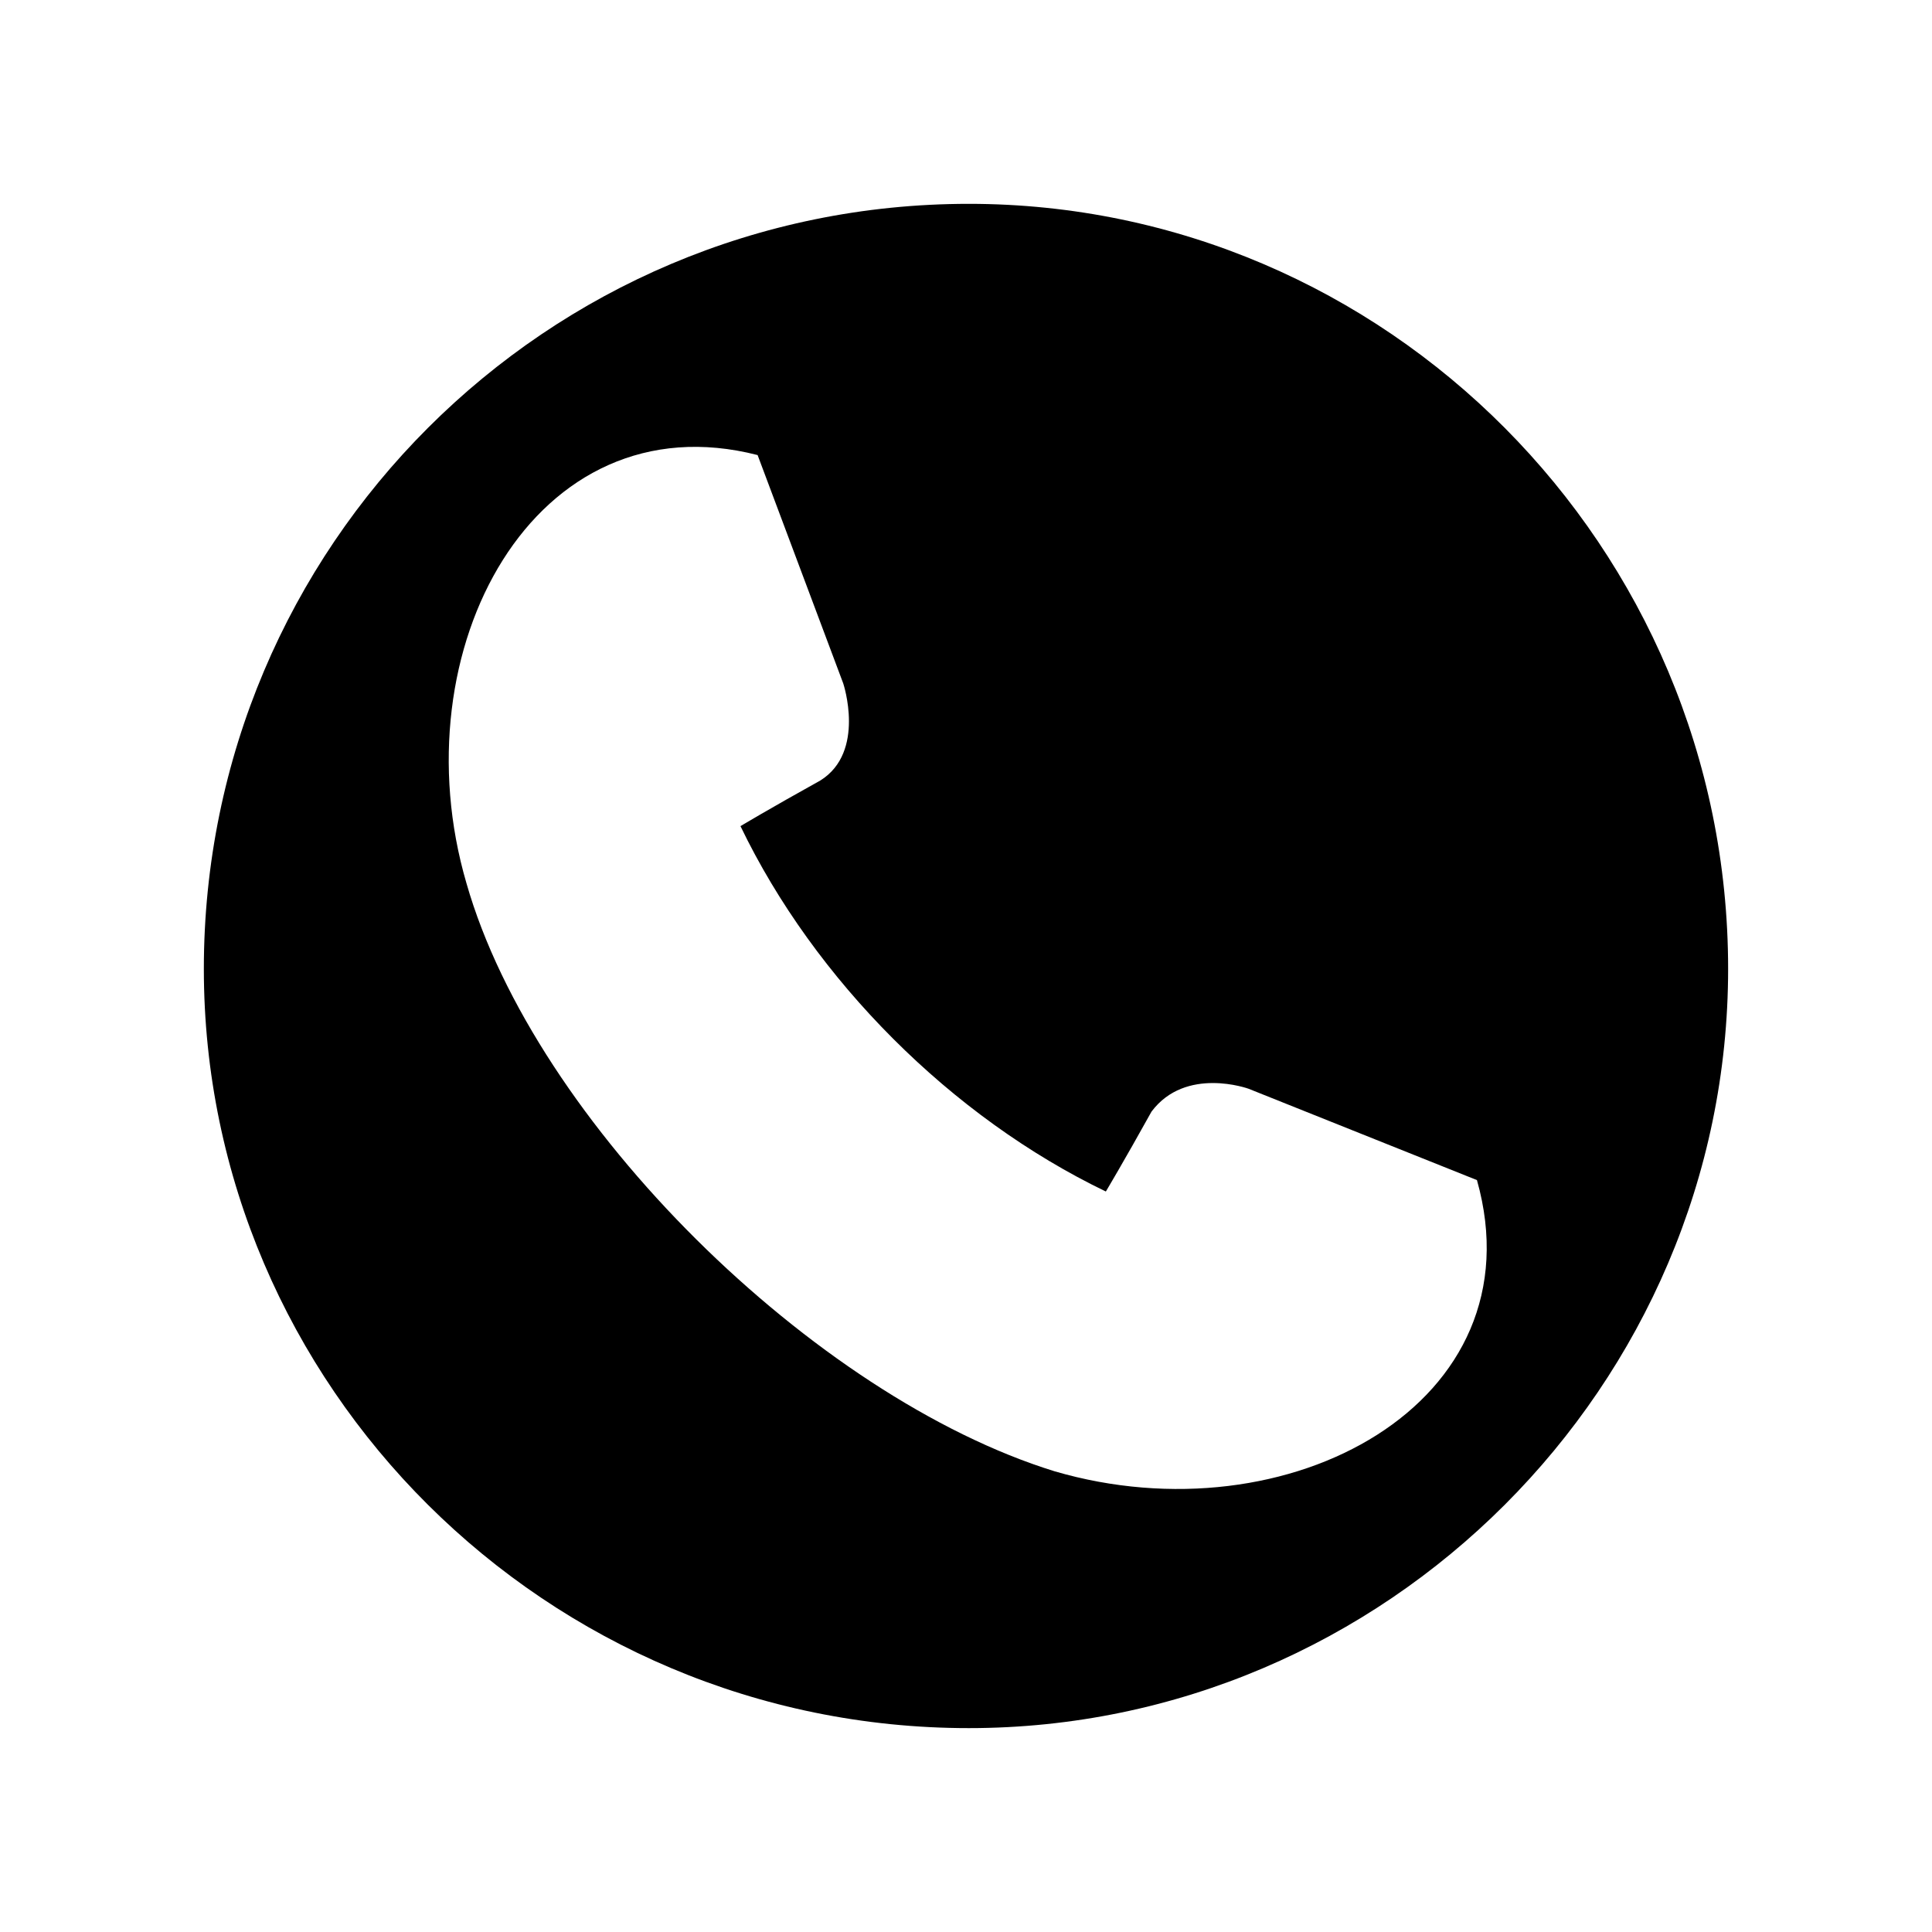<?xml version="1.0" encoding="UTF-8"?>
<!-- The Best Svg Icon site in the world: iconSvg.co, Visit us! https://iconsvg.co -->
<svg fill="#000000" width="800px" height="800px" version="1.1" viewBox="144 144 512 512" xmlns="http://www.w3.org/2000/svg">
 <path d="m400.75 198.02c110.45 0 201.22 90.777 201.22 202.73 0 110.45-90.777 201.22-201.22 201.22-111.96 0-202.73-90.777-202.73-201.22 0-111.96 90.777-202.73 202.73-202.73zm-55.98 66.57 22.695 60.52s6.051 18.156-6.051 25.719c-13.617 7.566-21.18 12.105-21.18 12.105 19.668 40.848 55.98 77.16 96.828 96.828 0 0 4.539-7.566 12.105-21.18 9.078-12.105 25.719-6.051 25.719-6.051l60.52 24.207c16.641 59.004-49.926 95.316-111.96 77.16-63.543-19.668-137.68-92.289-155.83-155.83-18.156-62.031 18.156-128.6 77.16-113.47z" fill-rule="evenodd"/>
</svg>